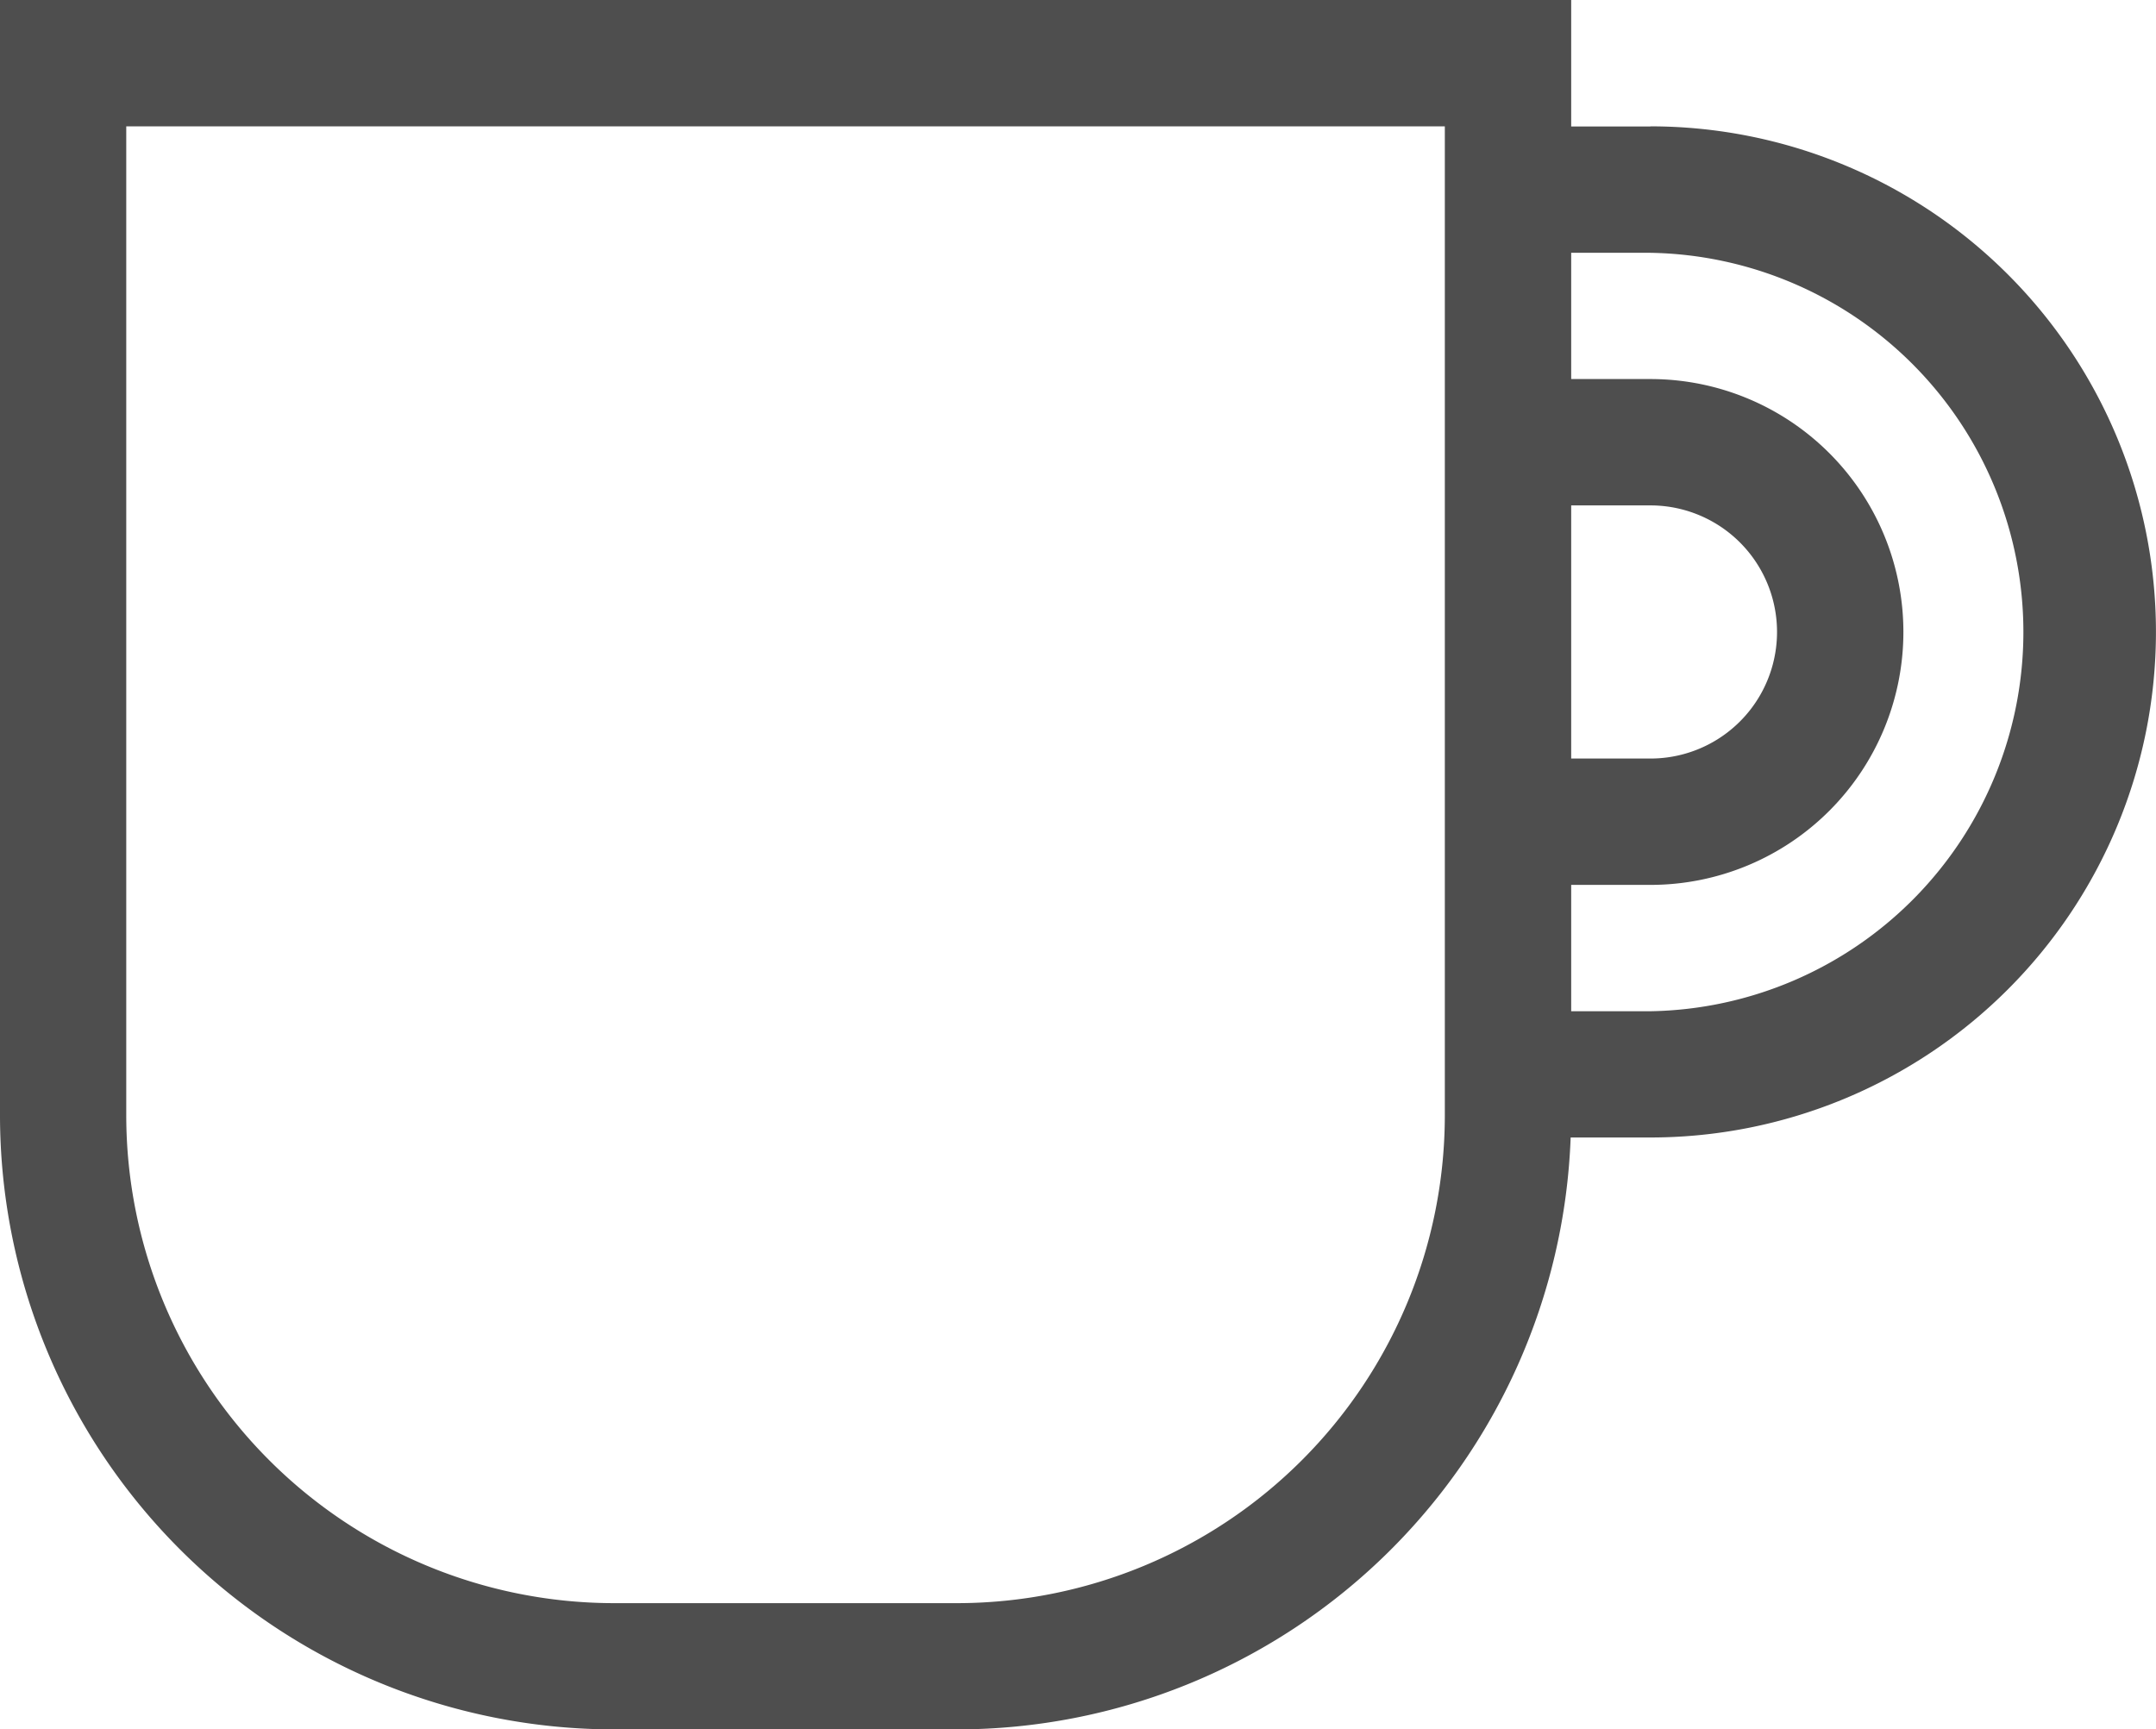 <svg xmlns="http://www.w3.org/2000/svg" width="20.236" height="16.233"><g data-name="Groupe 35"><g data-name="Groupe 34"><path data-name="Trace 78" d="M15.491 1.187h-.744V0H0v10.472a5.768 5.768 0 0 0 5.761 5.761h3.224a5.768 5.768 0 0 0 5.757-5.556h.748a4.745 4.745 0 1 0 0-9.491Zm-1.93 9.285a4.581 4.581 0 0 1-4.576 4.576H5.761a4.581 4.581 0 0 1-4.576-4.576V1.186h12.376v9.286Zm1.186-5.728h.744a1.188 1.188 0 0 1 0 2.376h-.744Zm.744 4.748h-.744V8.306h.744a2.374 2.374 0 0 0 0-4.748h-.744V2.373h.744a3.56 3.56 0 0 1 0 7.119Z" fill="#4e4e4e"/></g></g></svg>
